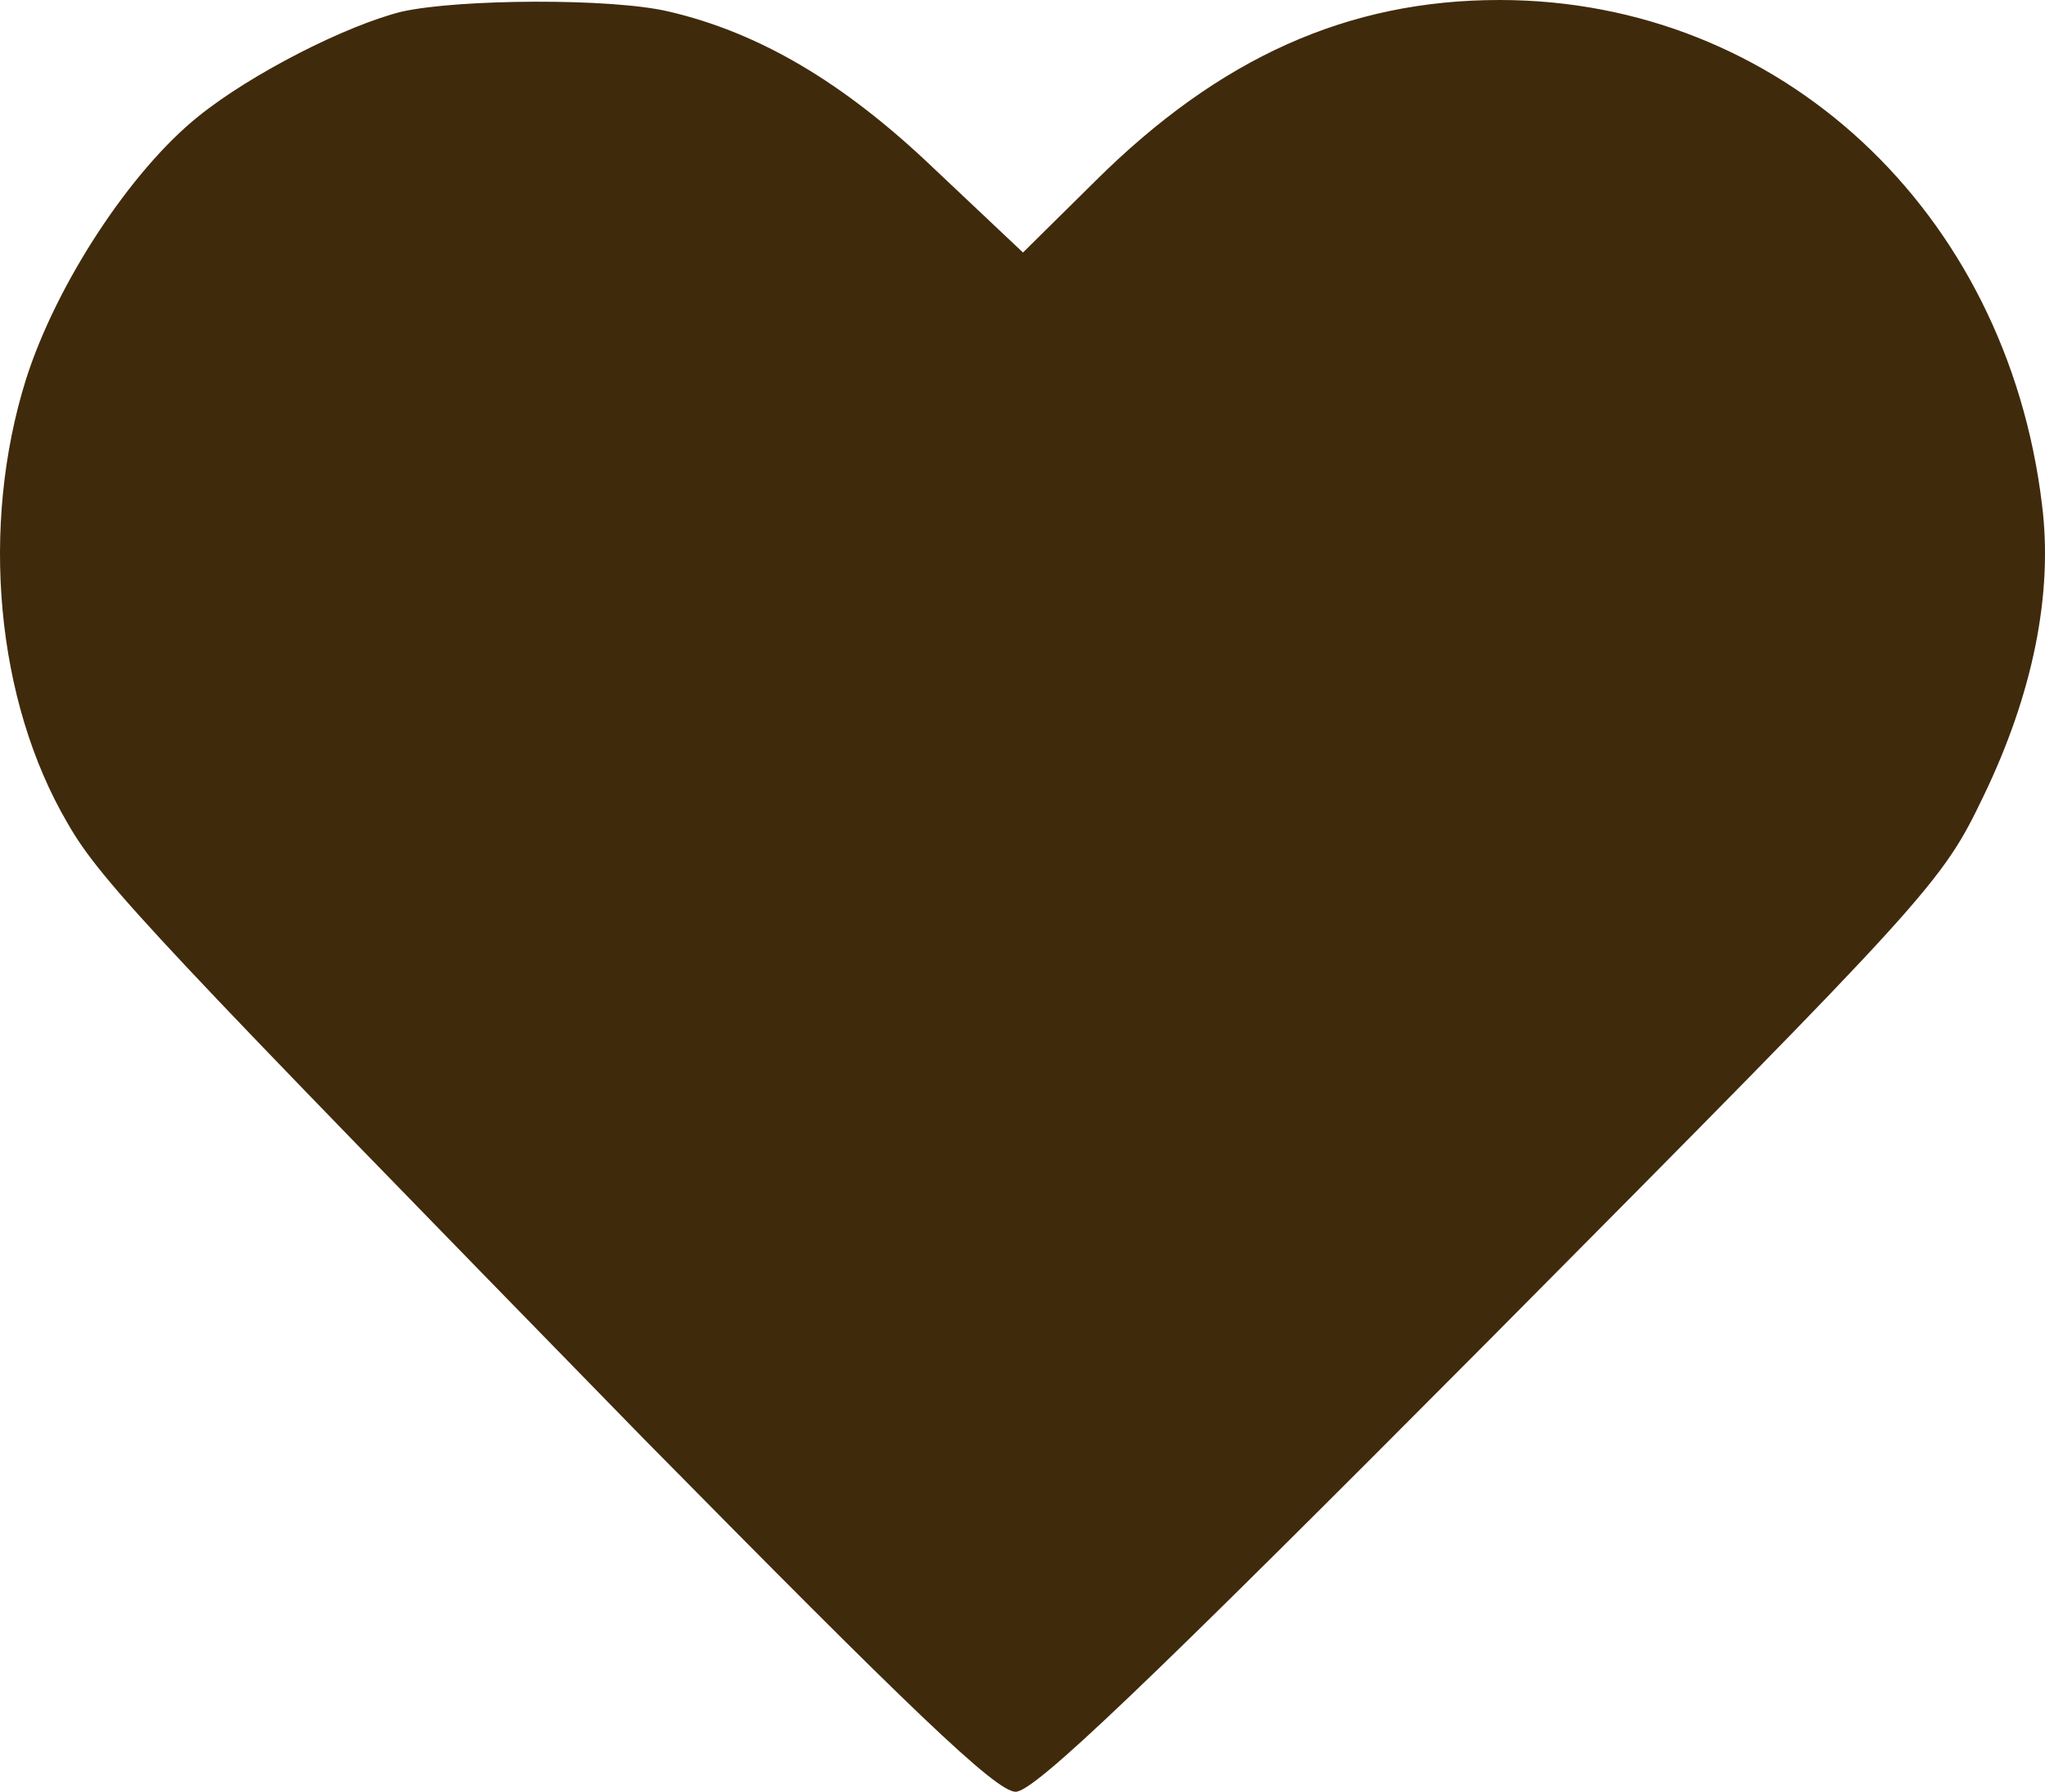 <?xml version="1.0" encoding="UTF-8"?> <svg xmlns="http://www.w3.org/2000/svg" width="97" height="85" viewBox="0 0 97 85" fill="none"><path d="M19.078 0.547C16.451 1.193 11.94 3.48 9.412 5.518C6.19 8.102 2.671 13.471 1.233 17.994C-0.948 24.953 -0.204 33.254 3.216 39.07C4.802 41.854 7.628 44.786 30.529 68.249C43.12 81.023 47.234 85 48.176 85C49.068 85 54.372 79.93 70.73 63.477C91.649 42.401 92.095 41.904 94.078 37.778C96.408 32.956 97.399 28.184 96.854 23.909C95.168 9.991 84.412 -8.01002e-07 71.127 -8.01002e-07C63.939 -8.01002e-07 57.842 2.734 51.943 8.599L48.523 11.979L44.309 8.003C39.997 3.877 35.982 1.541 31.719 0.547C28.992 -0.099 21.805 -0.05 19.078 0.547Z" fill="#402A0C"></path></svg> 